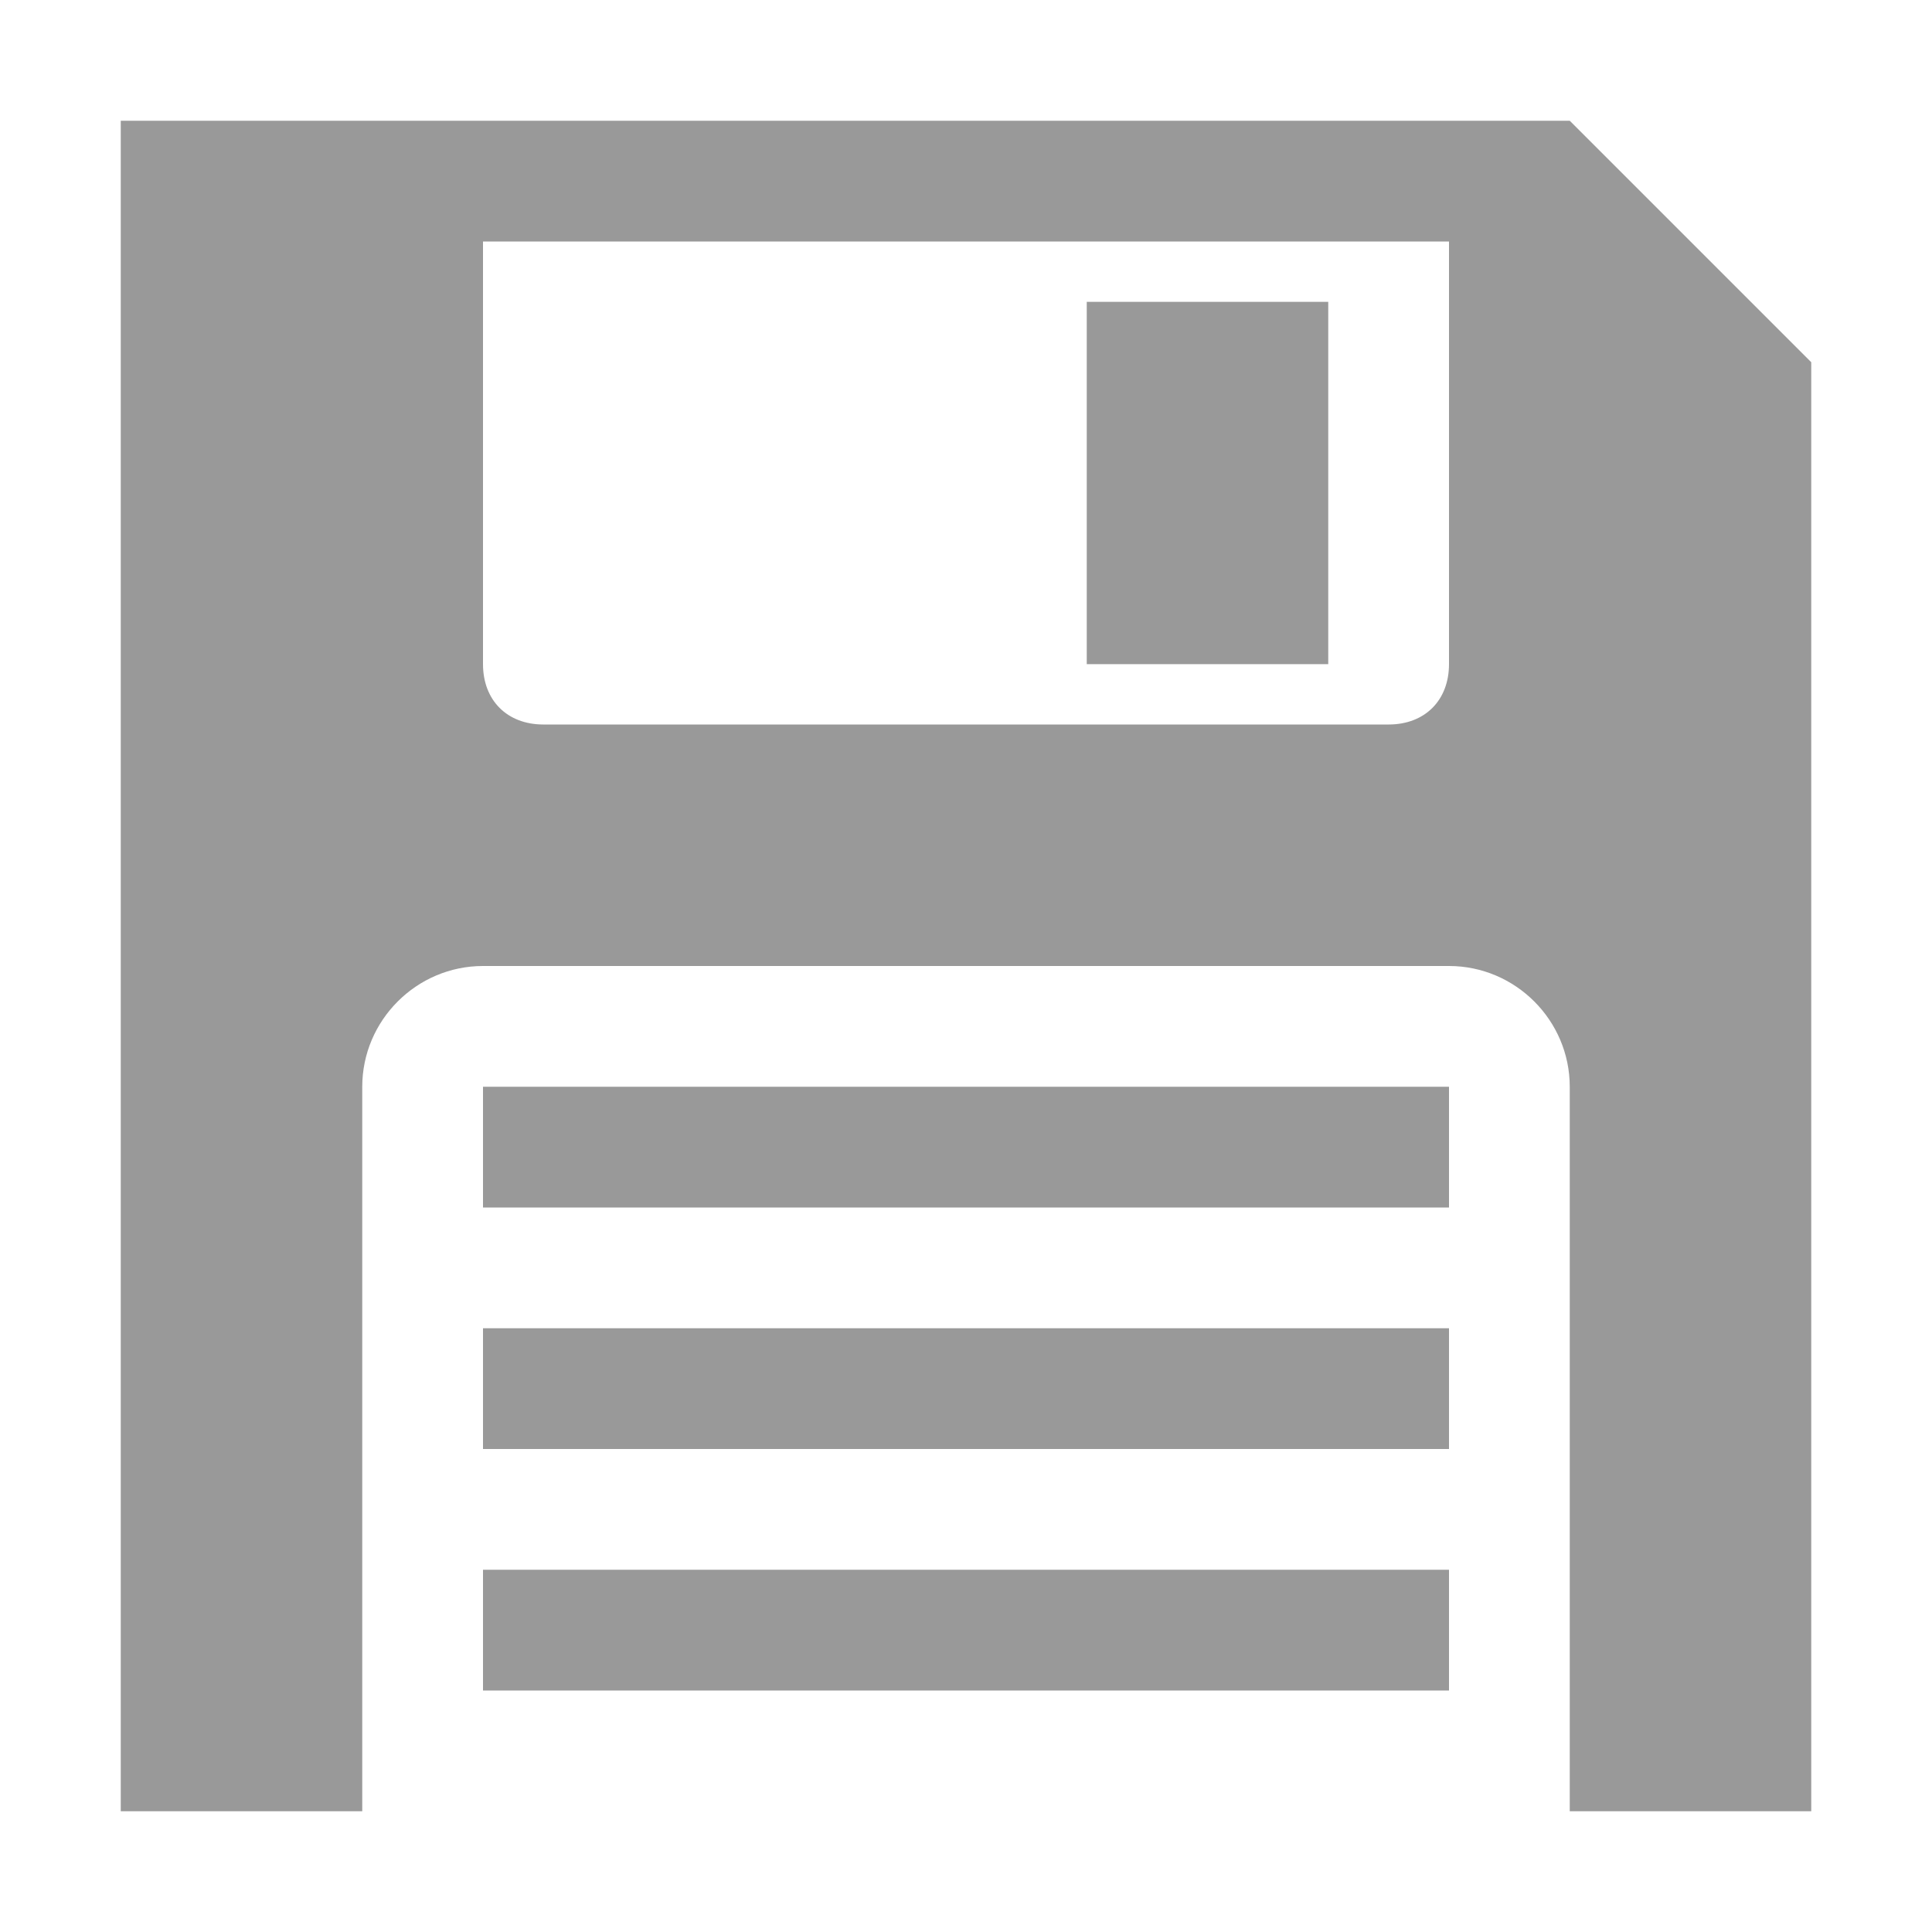 <svg viewBox="0 0 32 32" xmlns="http://www.w3.org/2000/svg"><path fill="#999" d="m2 2v28h4v-12c0-1.1.9-2 2-2h16c1.1 0 2 .9 2 2v12h4v-24l-4-4zm6 2h16v7c0 .6-.4 1-1 1h-14c-.6 0-1-.4-1-1zm10 1v6h4v-6zm-10 13v2h16v-2zm0 4v2h16v-2zm0 4v2h16v-2z"/></svg>